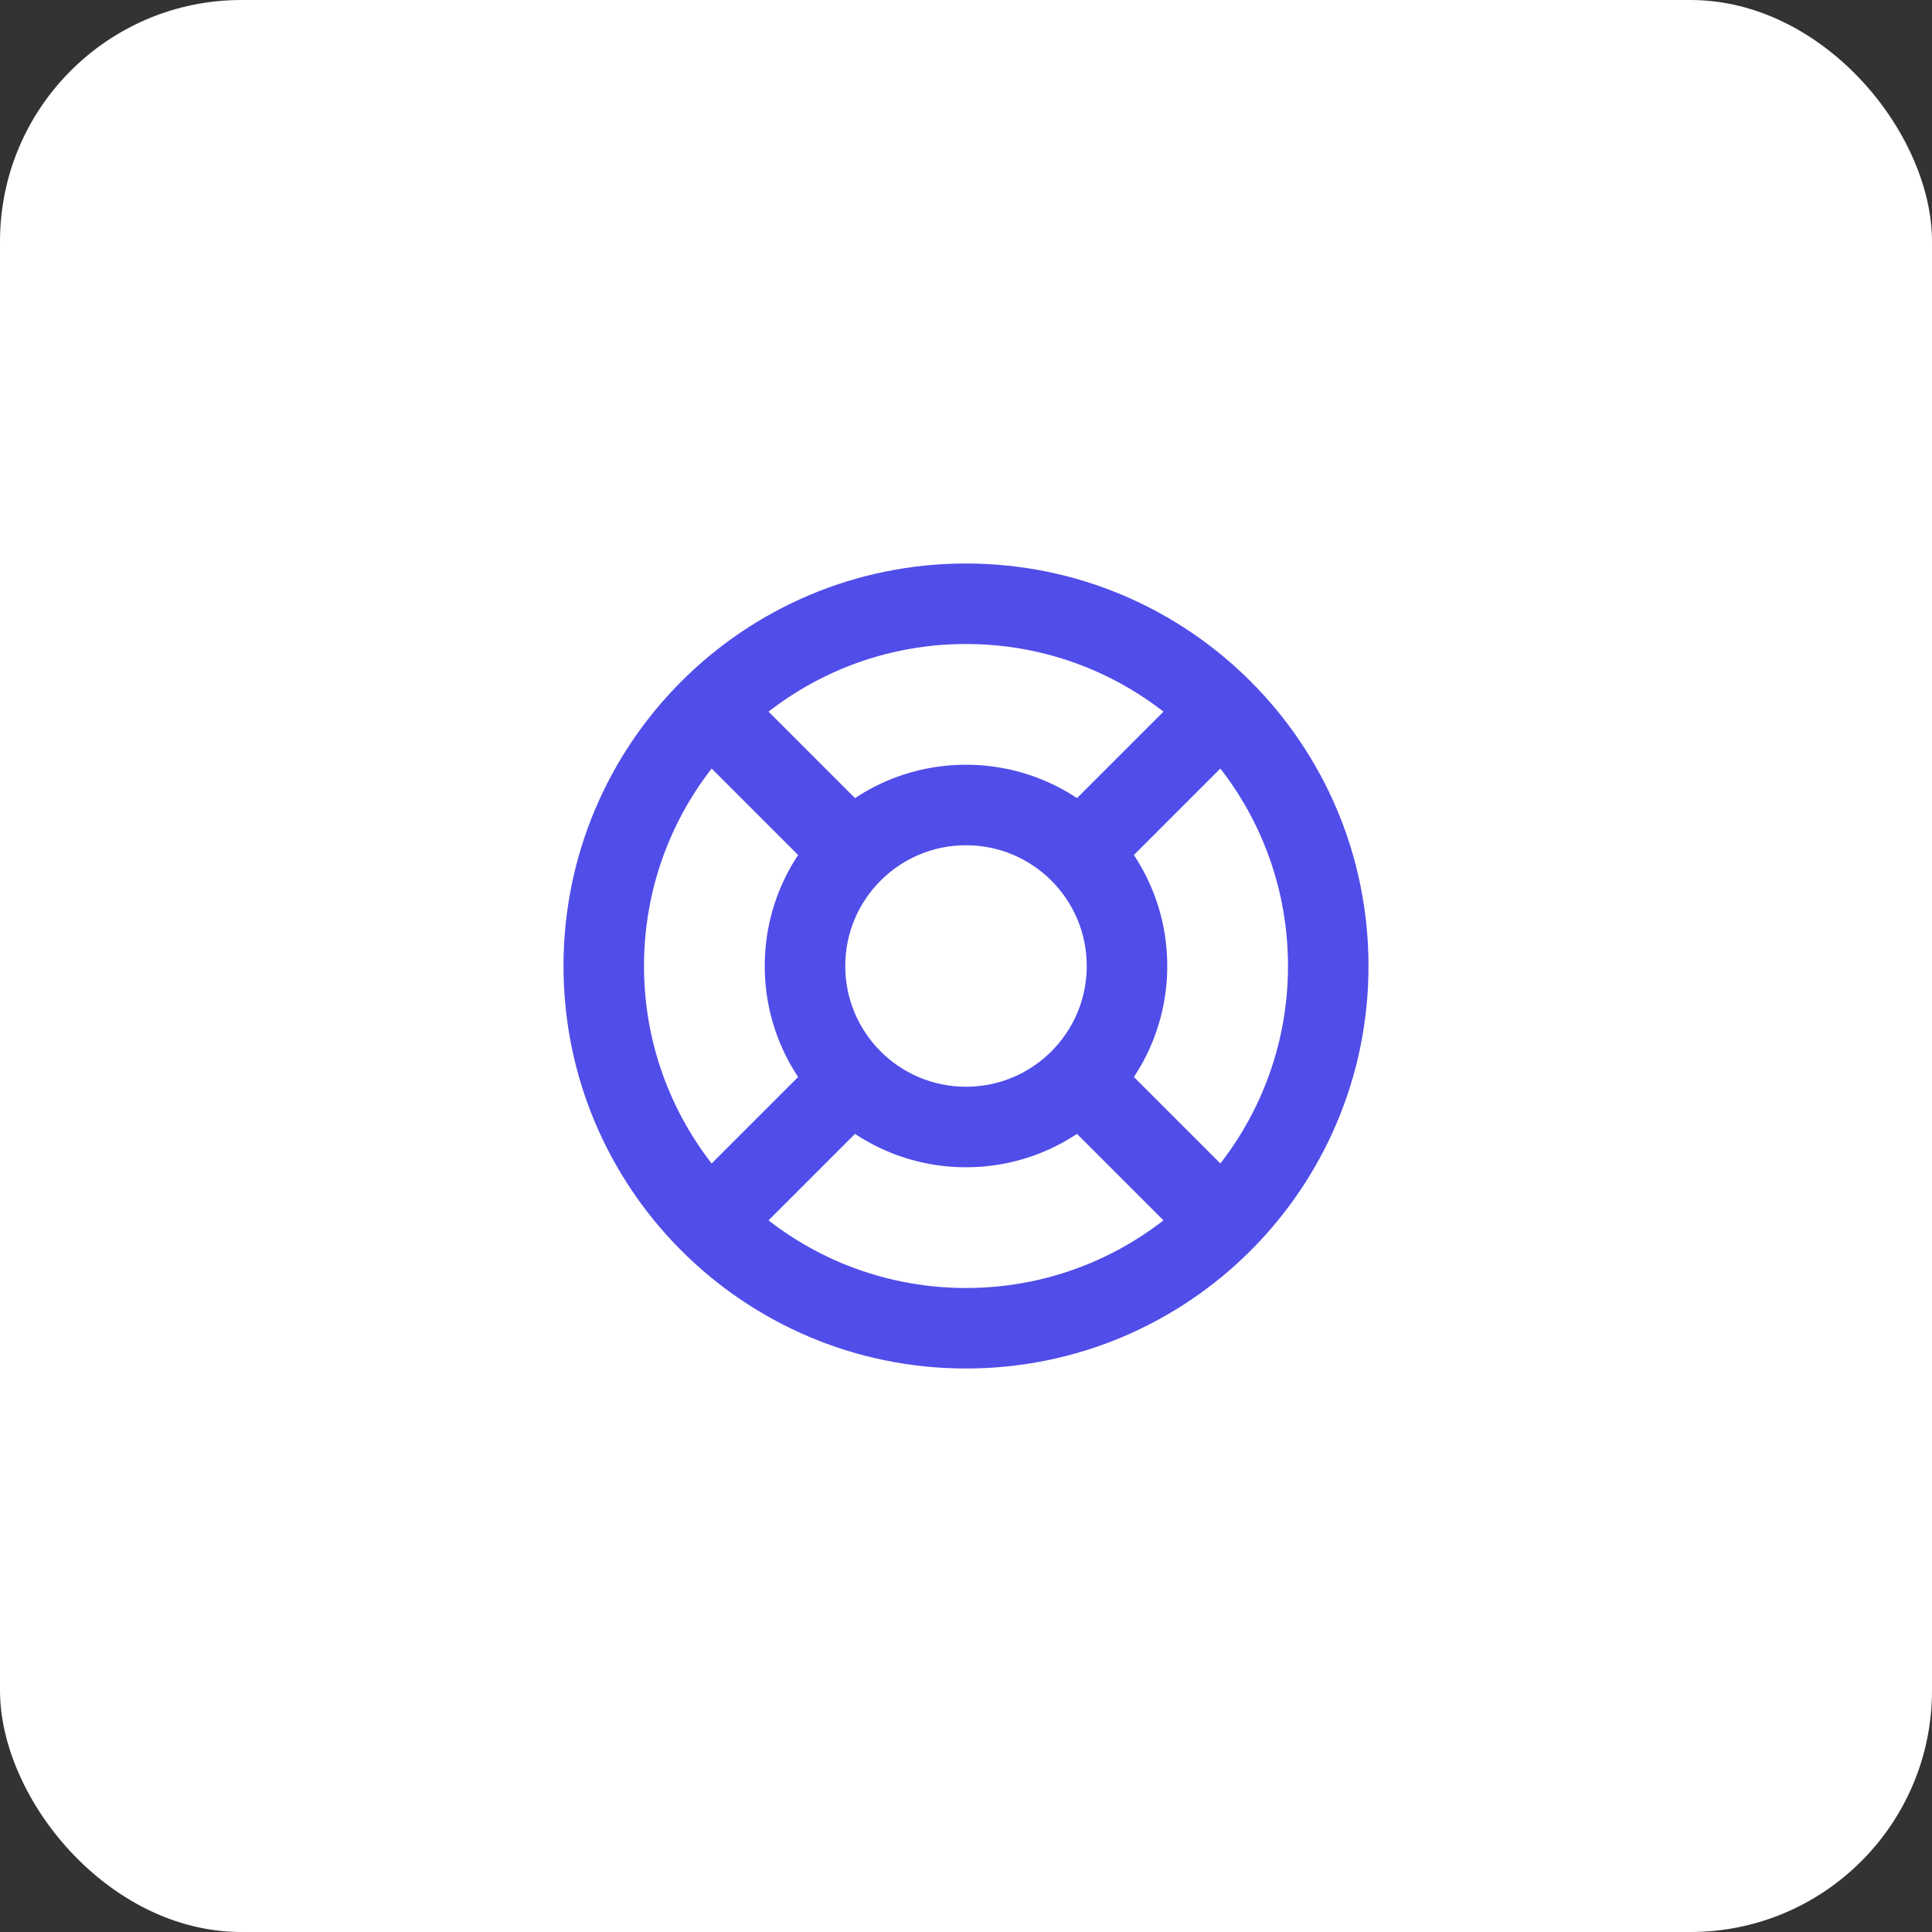 <svg width="48" height="48" viewBox="0 0 48 48" fill="none" xmlns="http://www.w3.org/2000/svg">
<rect x="0" y="0" width="48" height="48" fill="#333333" stroke="none"/>
<rect width="48" height="48" rx="6" fill="white"/>
<path d="M32 24C32 28.418 28.418 32 24 32V34C29.523 34 34 29.523 34 24H32ZM24 32C19.582 32 16 28.418 16 24H14C14 29.523 18.477 34 24 34V32ZM16 24C16 19.582 19.582 16 24 16V14C18.477 14 14 18.477 14 24H16ZM24 16C28.418 16 32 19.582 32 24H34C34 18.477 29.523 14 24 14V16ZM27 24C27 25.657 25.657 27 24 27V29C26.761 29 29 26.761 29 24H27ZM24 27C22.343 27 21 25.657 21 24H19C19 26.761 21.239 29 24 29V27ZM21 24C21 22.343 22.343 21 24 21V19C21.239 19 19 21.239 19 24H21ZM24 21C25.657 21 27 22.343 27 24H29C29 21.239 26.761 19 24 19V21ZM29.657 16.929L26.121 20.465L27.535 21.879L31.071 18.343L29.657 16.929ZM26.121 27.535L29.657 31.071L31.071 29.657L27.535 26.121L26.121 27.535ZM21.879 20.465L18.343 16.929L16.929 18.343L20.465 21.879L21.879 20.465ZM20.465 26.121L16.929 29.657L18.343 31.071L21.879 27.535L20.465 26.121Z" fill="#514DE9"/>
</svg>

